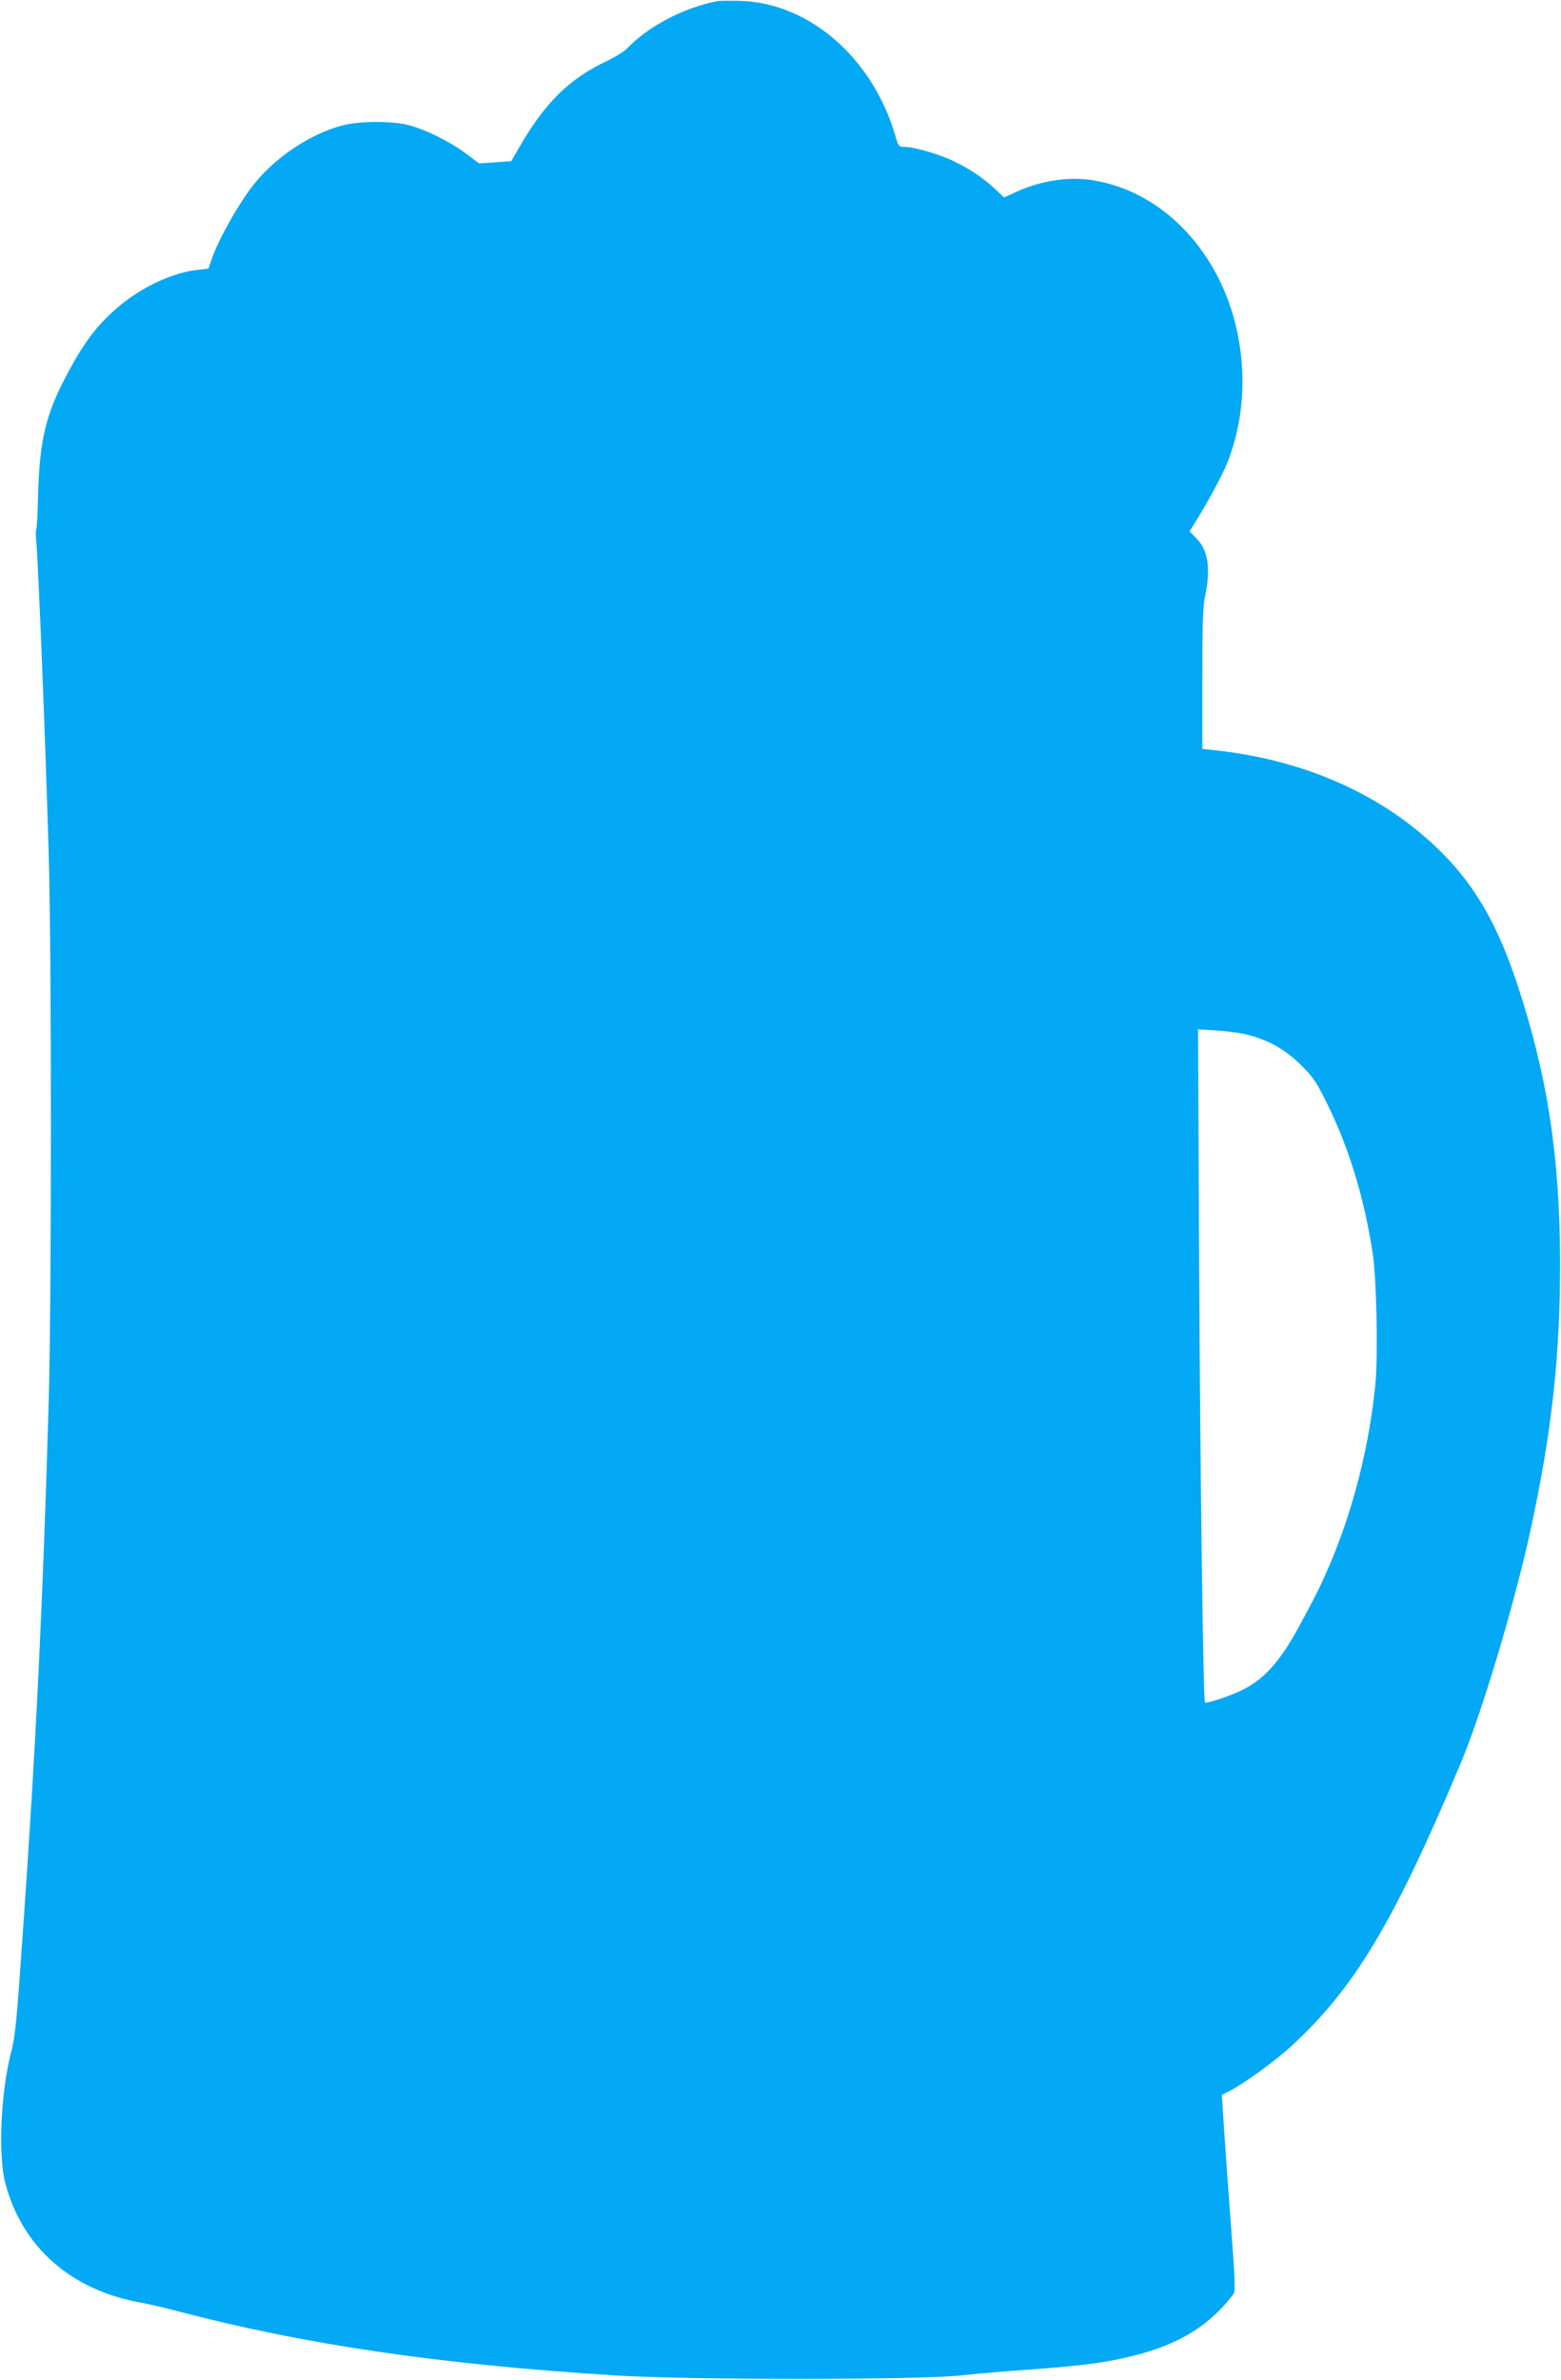 <?xml version="1.0" standalone="no"?>
<!DOCTYPE svg PUBLIC "-//W3C//DTD SVG 20010904//EN"
 "http://www.w3.org/TR/2001/REC-SVG-20010904/DTD/svg10.dtd">
<svg version="1.0" xmlns="http://www.w3.org/2000/svg"
 width="840pt" height="1280pt" viewBox="0 0 840 1280"
 preserveAspectRatio="xMidYMid meet">
<g transform="translate(0,1280) scale(0.1,-0.1)"
fill="#03a9f4" stroke="none">
<path d="M3860 12794 c-182 -36 -371 -135 -485 -254 -16 -17 -68 -49 -113 -70
-199 -94 -331 -224 -470 -466 l-41 -71 -86 -6 -87 -6 -72 54 c-82 62 -213 127
-307 152 -87 23 -261 23 -354 -1 -171 -44 -359 -168 -478 -316 -80 -101 -188
-291 -227 -401 l-18 -54 -61 -7 c-137 -15 -309 -97 -434 -207 -111 -97 -179
-188 -275 -371 -106 -202 -139 -343 -147 -629 -2 -101 -7 -186 -10 -189 -3 -3
-3 -31 0 -61 11 -119 49 -1061 67 -1681 16 -553 16 -2386 0 -2950 -31 -1084
-69 -1856 -138 -2840 -35 -506 -42 -573 -64 -658 -56 -212 -71 -559 -31 -707
92 -343 352 -572 726 -640 44 -8 132 -28 195 -45 691 -182 1408 -287 2360
-347 395 -25 1632 -25 1860 0 85 9 254 24 375 32 278 20 418 38 563 76 242 62
401 161 530 330 10 14 8 82 -13 355 -14 187 -31 424 -38 527 l-12 189 40 20
c76 39 240 157 326 235 346 316 556 665 919 1528 114 272 288 851 375 1250
114 522 160 935 160 1430 0 580 -67 1017 -230 1510 -124 376 -271 605 -524
816 -292 244 -677 399 -1108 444 l-63 7 0 376 c0 295 3 392 15 447 31 146 16
246 -46 308 l-38 39 26 41 c59 93 148 256 173 317 141 342 106 770 -89 1086
-153 247 -379 405 -634 445 -127 20 -278 -3 -408 -63 l-66 -30 -49 46 c-64 60
-136 108 -226 151 -78 37 -211 75 -262 75 -29 0 -32 3 -49 63 -121 413 -460
709 -827 722 -58 2 -116 1 -130 -1z m2855 -5560 c115 -30 204 -81 286 -163 69
-69 84 -91 147 -221 113 -232 192 -492 237 -780 23 -140 31 -558 16 -717 -33
-331 -118 -669 -243 -963 -51 -120 -71 -160 -171 -345 -102 -186 -187 -280
-308 -338 -64 -31 -188 -72 -195 -64 -9 9 -26 1252 -31 2326 l-6 1294 104 -6
c57 -4 131 -14 164 -23z"/>
</g>
</svg>
